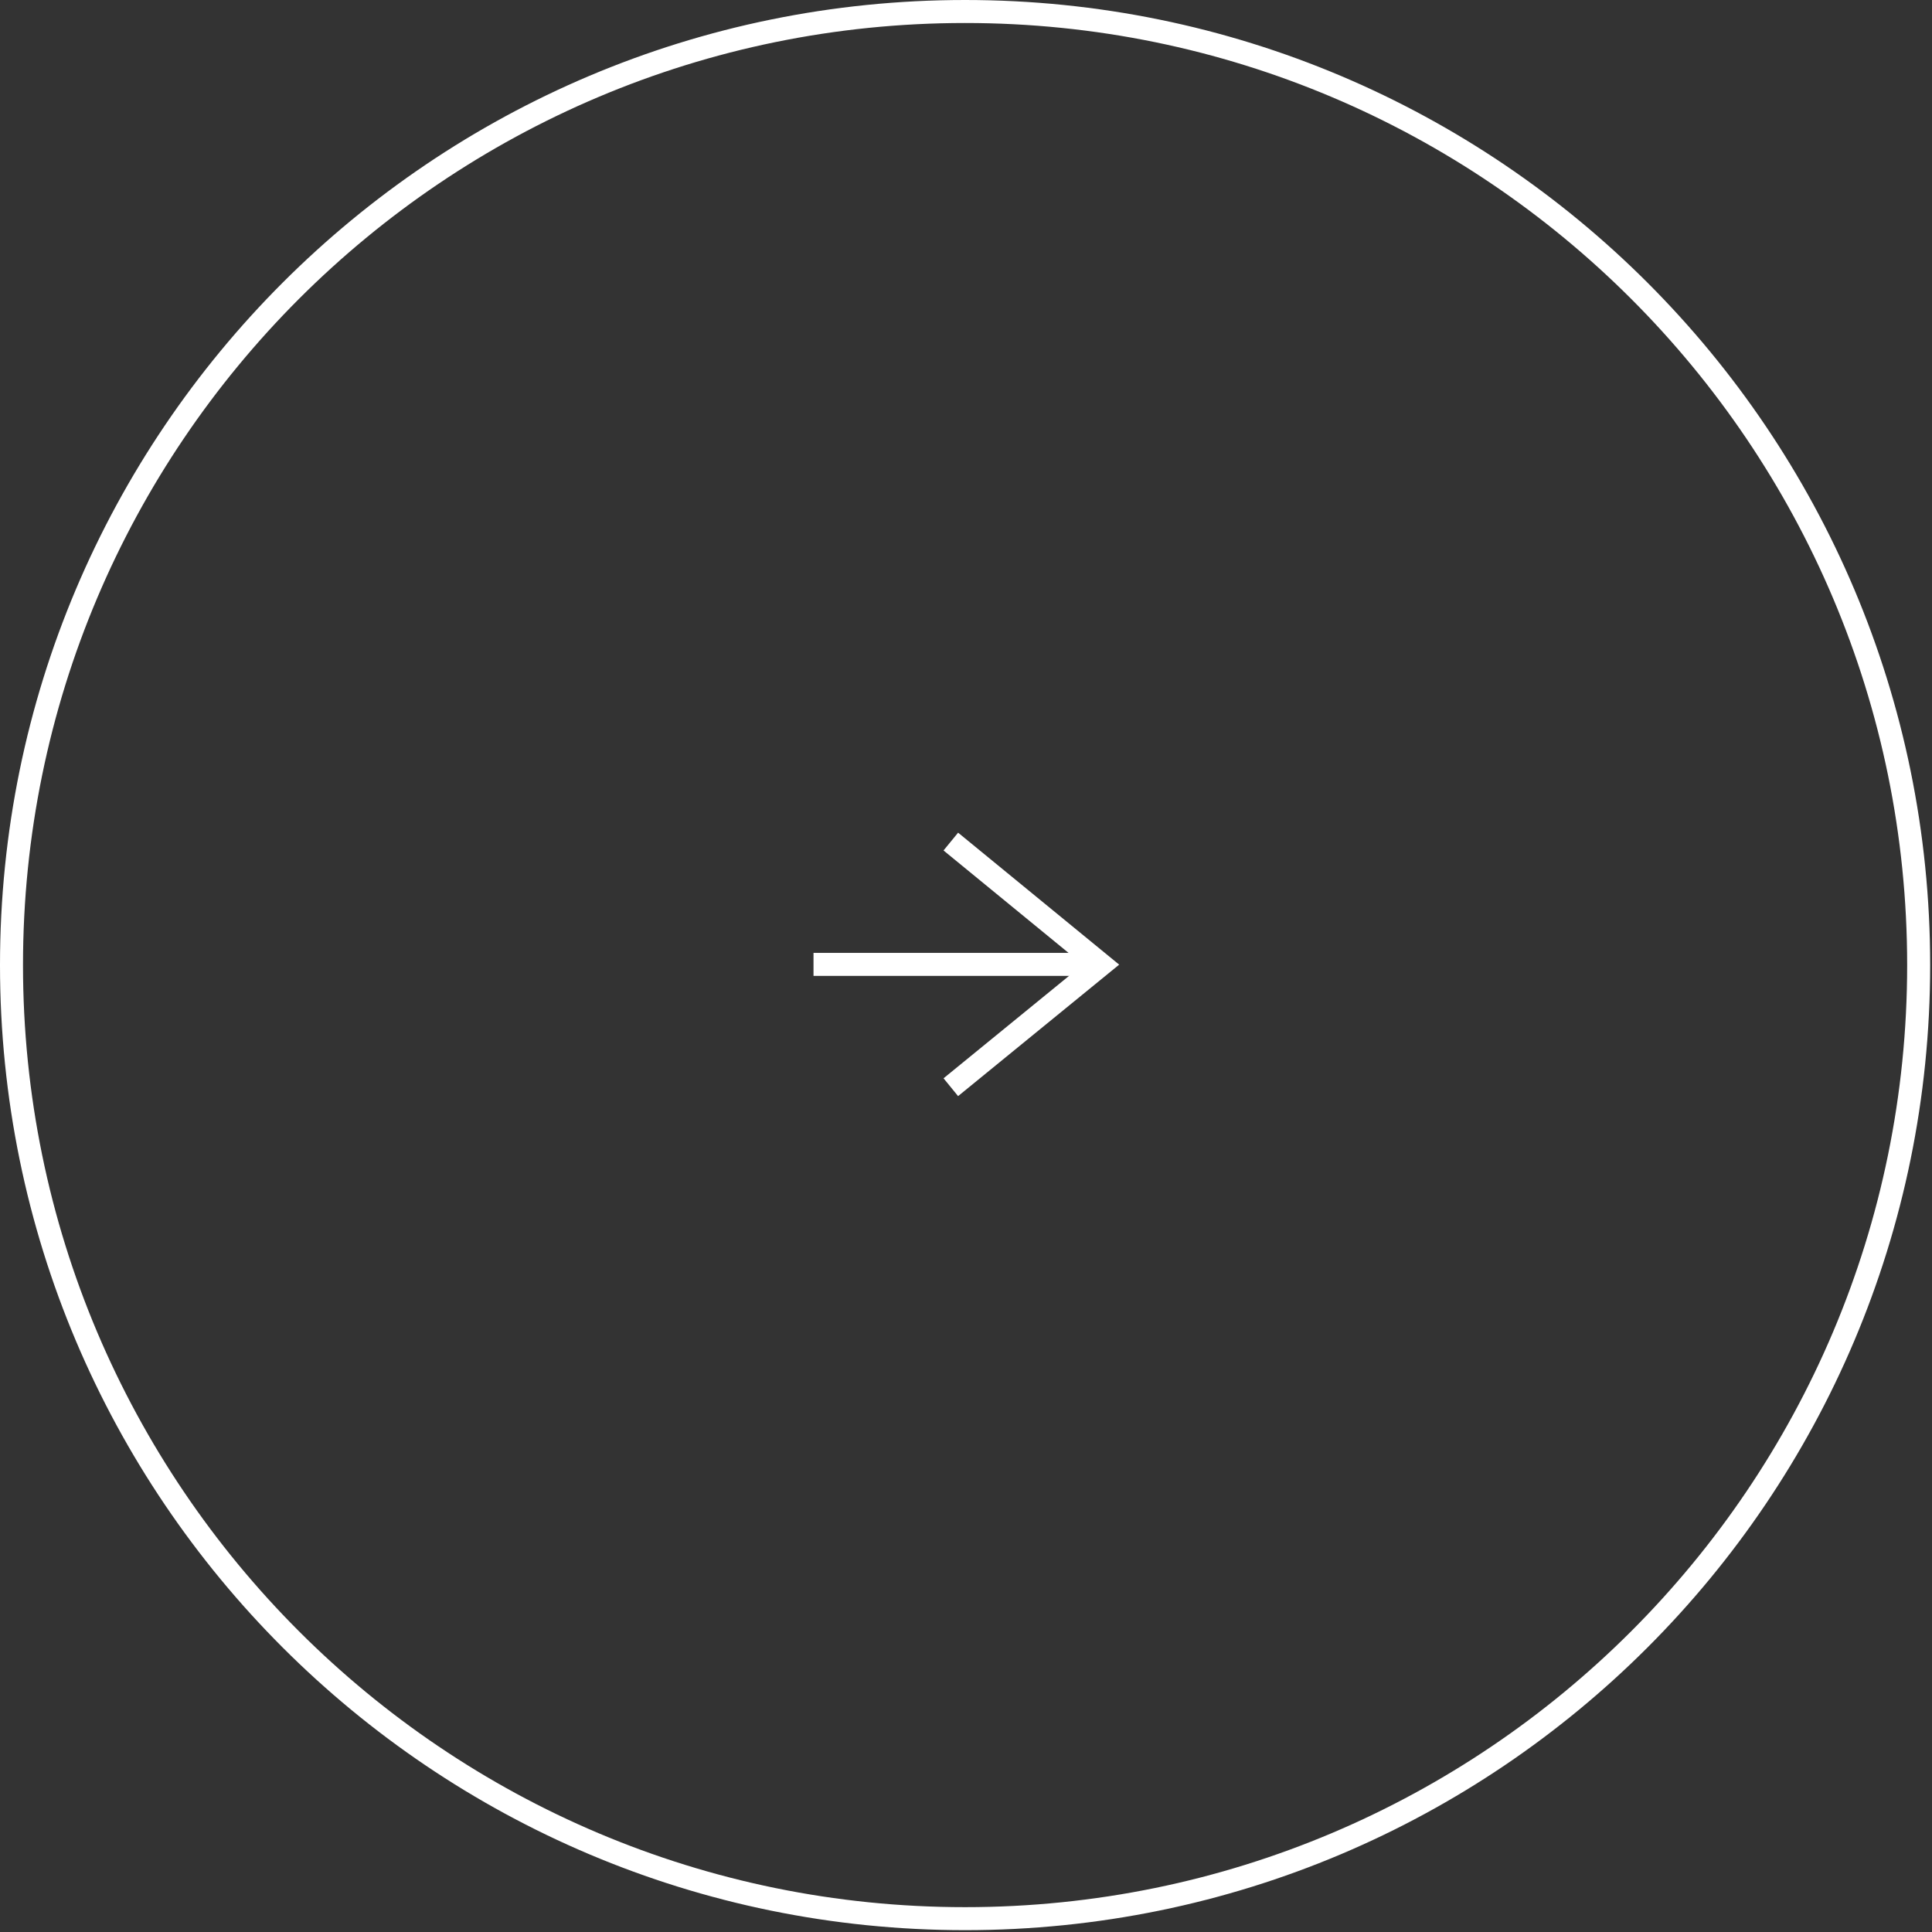<svg width="84" height="84" fill="none" xmlns="http://www.w3.org/2000/svg"><rect width="100%" height="100%" fill="#333333" stroke="none"/><path d="M41.96 83.42C64.858 83.42 83.42 64.858 83.42 41.96C83.42 19.062 64.858 0.5 41.96 0.5C19.062 0.5 0.5 19.062 0.5 41.96C0.5 64.858 19.062 83.42 41.96 83.42Z" stroke="white" stroke-miterlimit="10"/><path d="M41.34 36.59L47.87 41.94L41.34 47.27" stroke="white" stroke-miterlimit="10"/><path d="M35.37 41.93H47.86" stroke="white" stroke-miterlimit="10"/></svg>